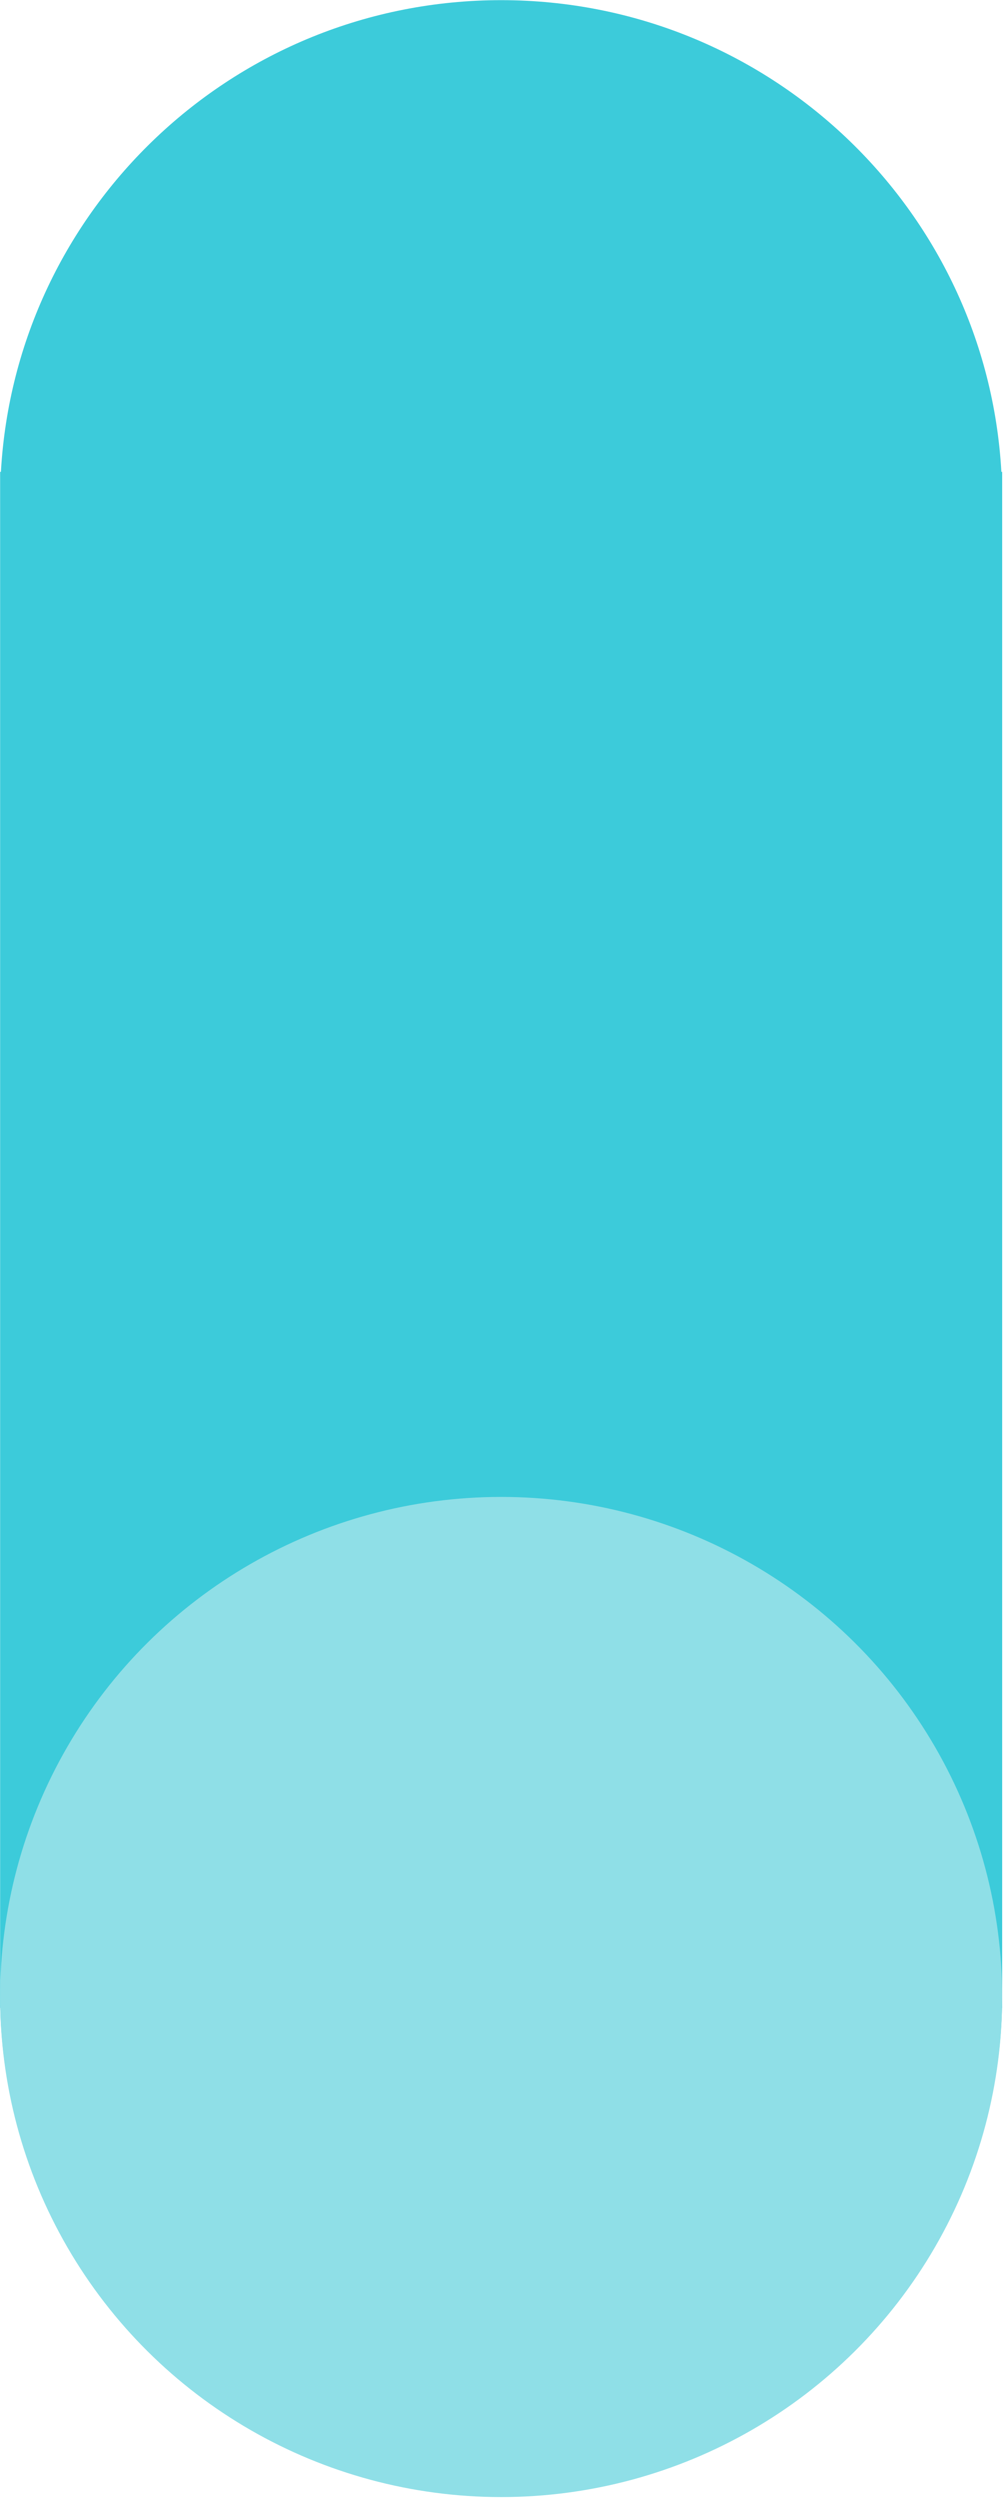 <svg width="341" height="848" viewBox="0 0 341 848" fill="none" xmlns="http://www.w3.org/2000/svg">
<path d="M340.041 681.053L340.041 160.052H339.769C334.768 70.849 260.69 0.052 170.04 0.052C79.39 0.052 5.311 70.849 0.31 160.052H0.043L0.043 168.76C0.042 169.066 0.041 169.372 0.041 169.679C0.041 169.985 0.042 170.291 0.043 170.597L0.043 675.657C0.042 675.963 0.041 676.27 0.041 676.576C0.041 676.882 0.042 677.189 0.043 677.495L0.043 681.053H0.099C2.478 772.666 77.652 846.202 170.04 846.202C262.427 846.202 337.601 772.666 339.98 681.053H340.041Z" fill="#3CCBDA"/>
<ellipse cx="170.04" cy="677.38" rx="169.626" ry="169.999" transform="rotate(90 170.04 677.38)" fill="#8FDFE7"/>
</svg>
